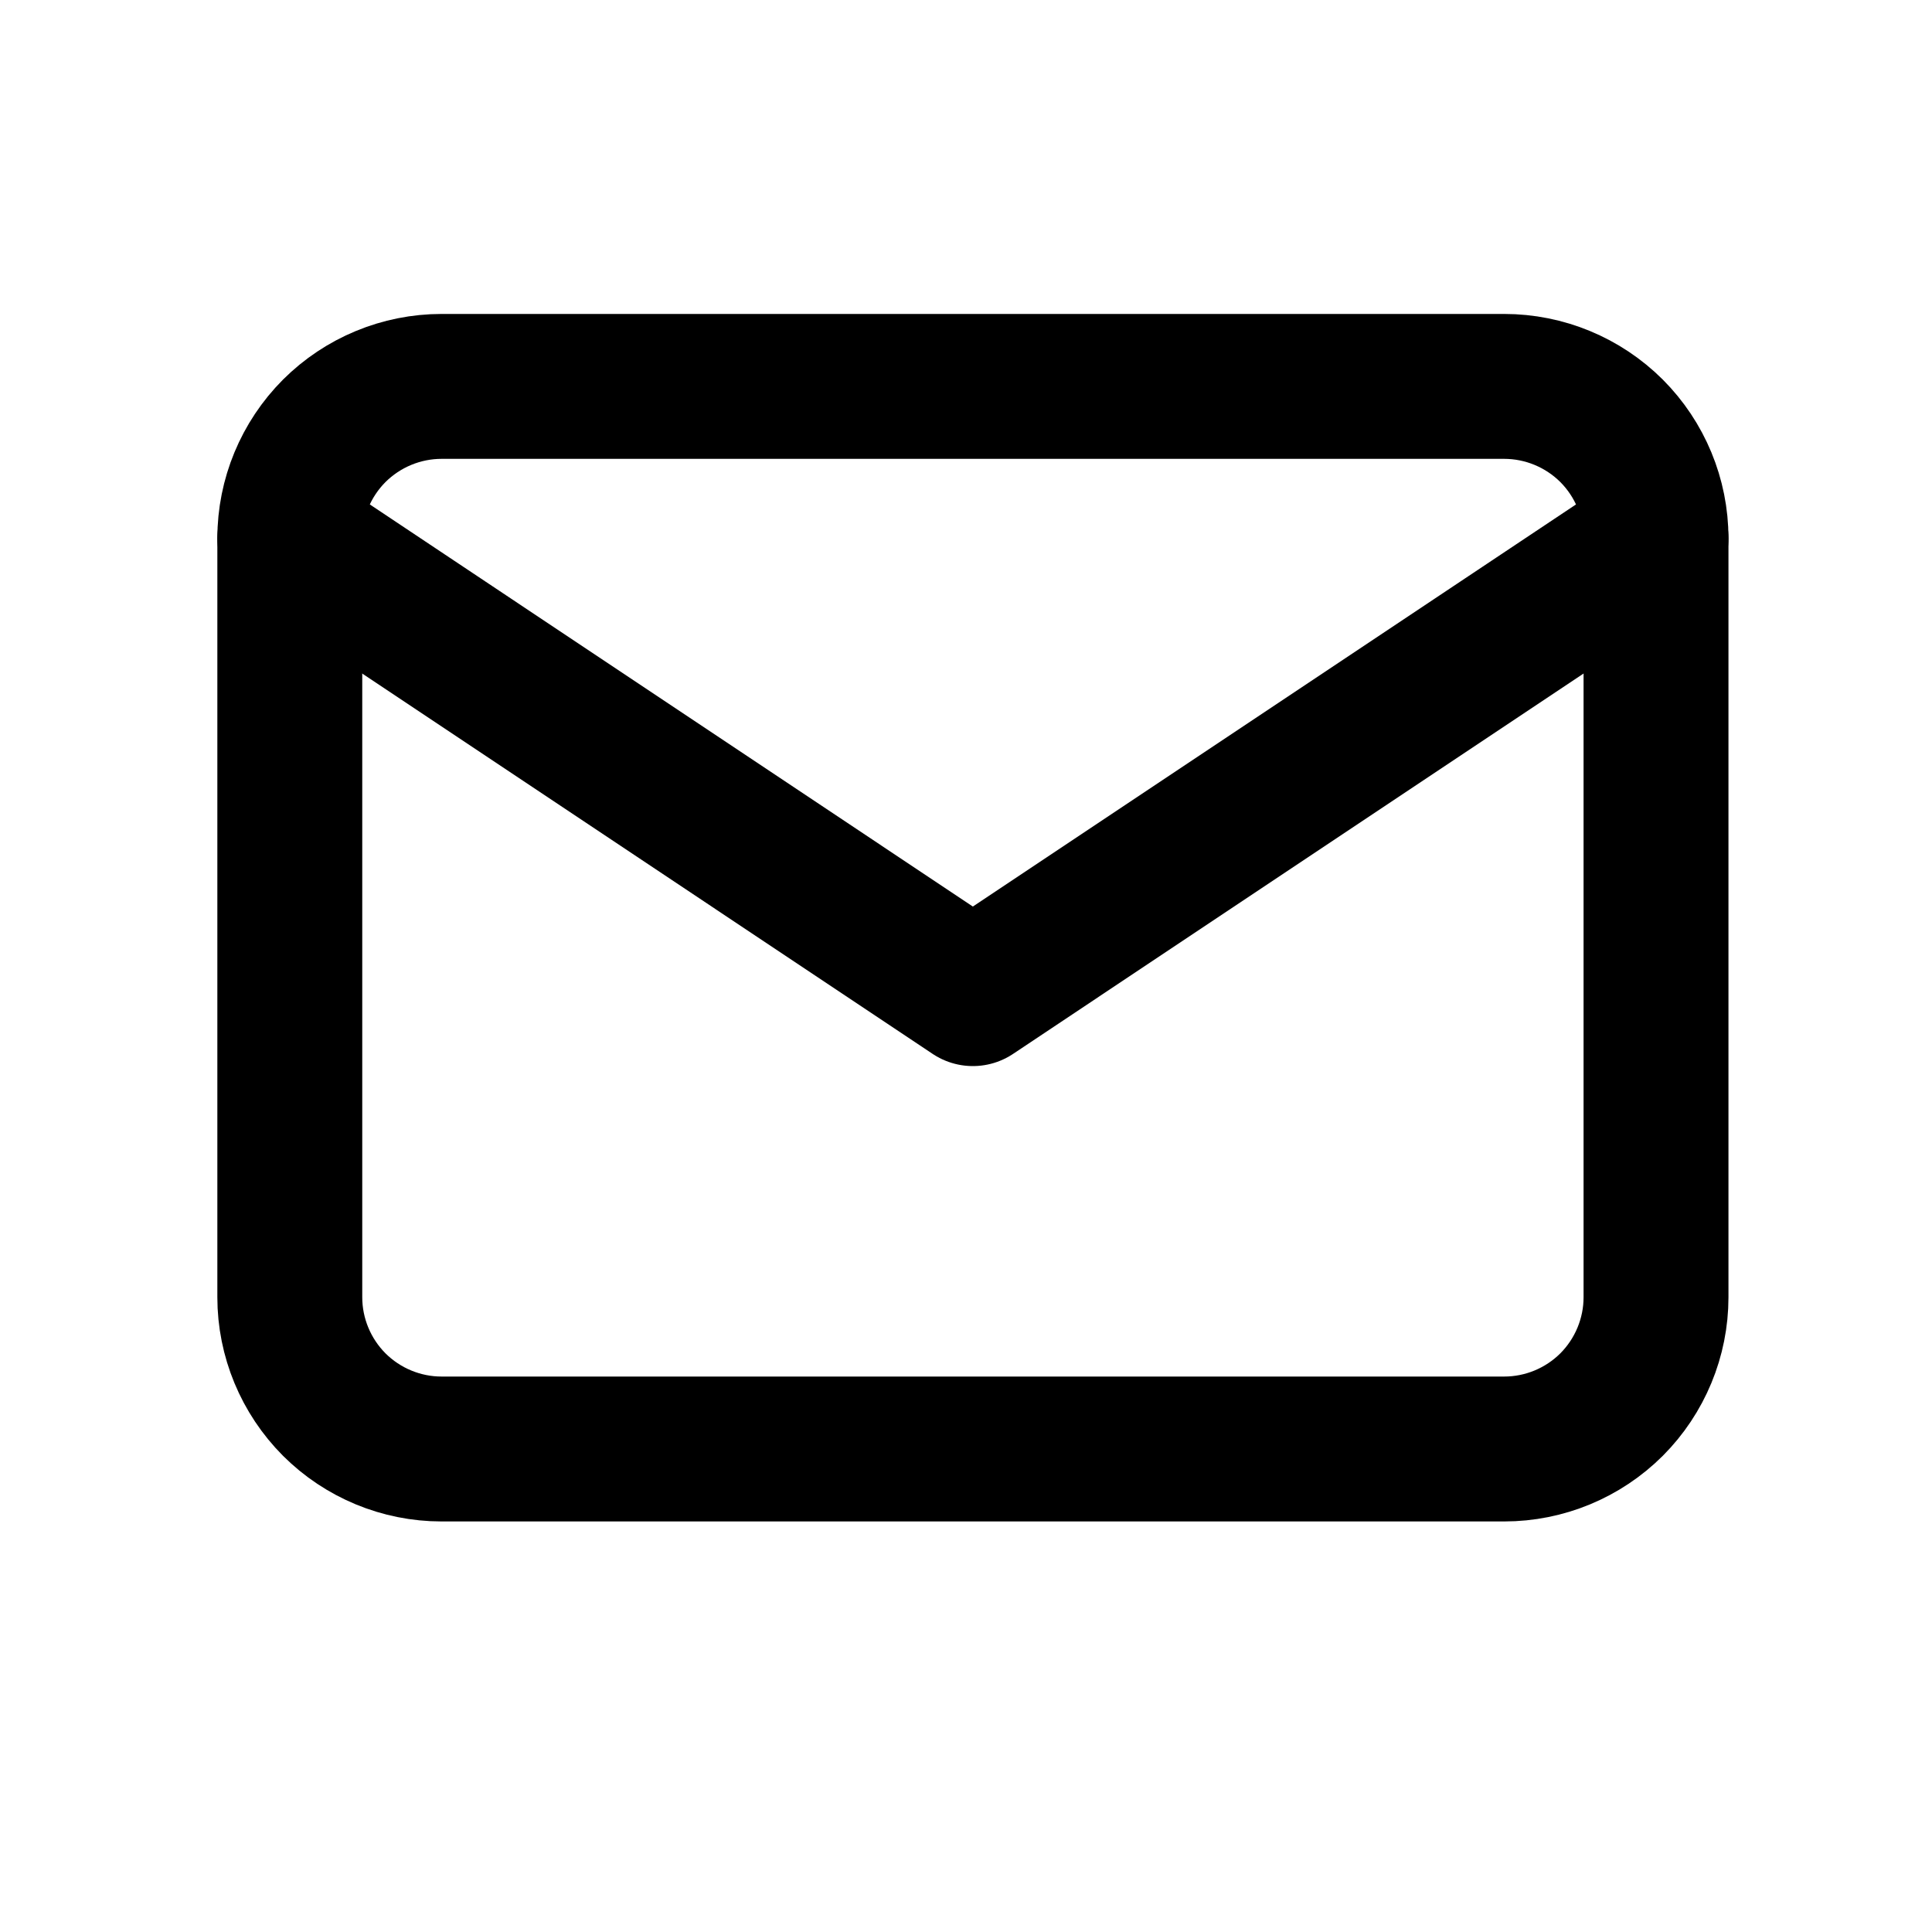 <svg width="20" height="20" viewBox="0 0 20 20" fill="none" xmlns="http://www.w3.org/2000/svg">
<path d="M3 5.571C3 5.155 3.166 4.755 3.46 4.46C3.755 4.166 4.155 4 4.571 4H15.571C15.988 4 16.388 4.166 16.683 4.46C16.977 4.755 17.143 5.155 17.143 5.571V13.429C17.143 13.845 16.977 14.245 16.683 14.54C16.388 14.834 15.988 15 15.571 15H4.571C4.155 15 3.755 14.834 3.46 14.54C3.166 14.245 3 13.845 3 13.429V5.571Z" stroke="#000000" stroke-width="1.5" stroke-linecap="round" stroke-linejoin="round"/>
<path d="M3 5.571L10.071 10.286L17.143 5.571" stroke="#000000" stroke-width="1.5" stroke-linecap="round" stroke-linejoin="round"/>
</svg>
